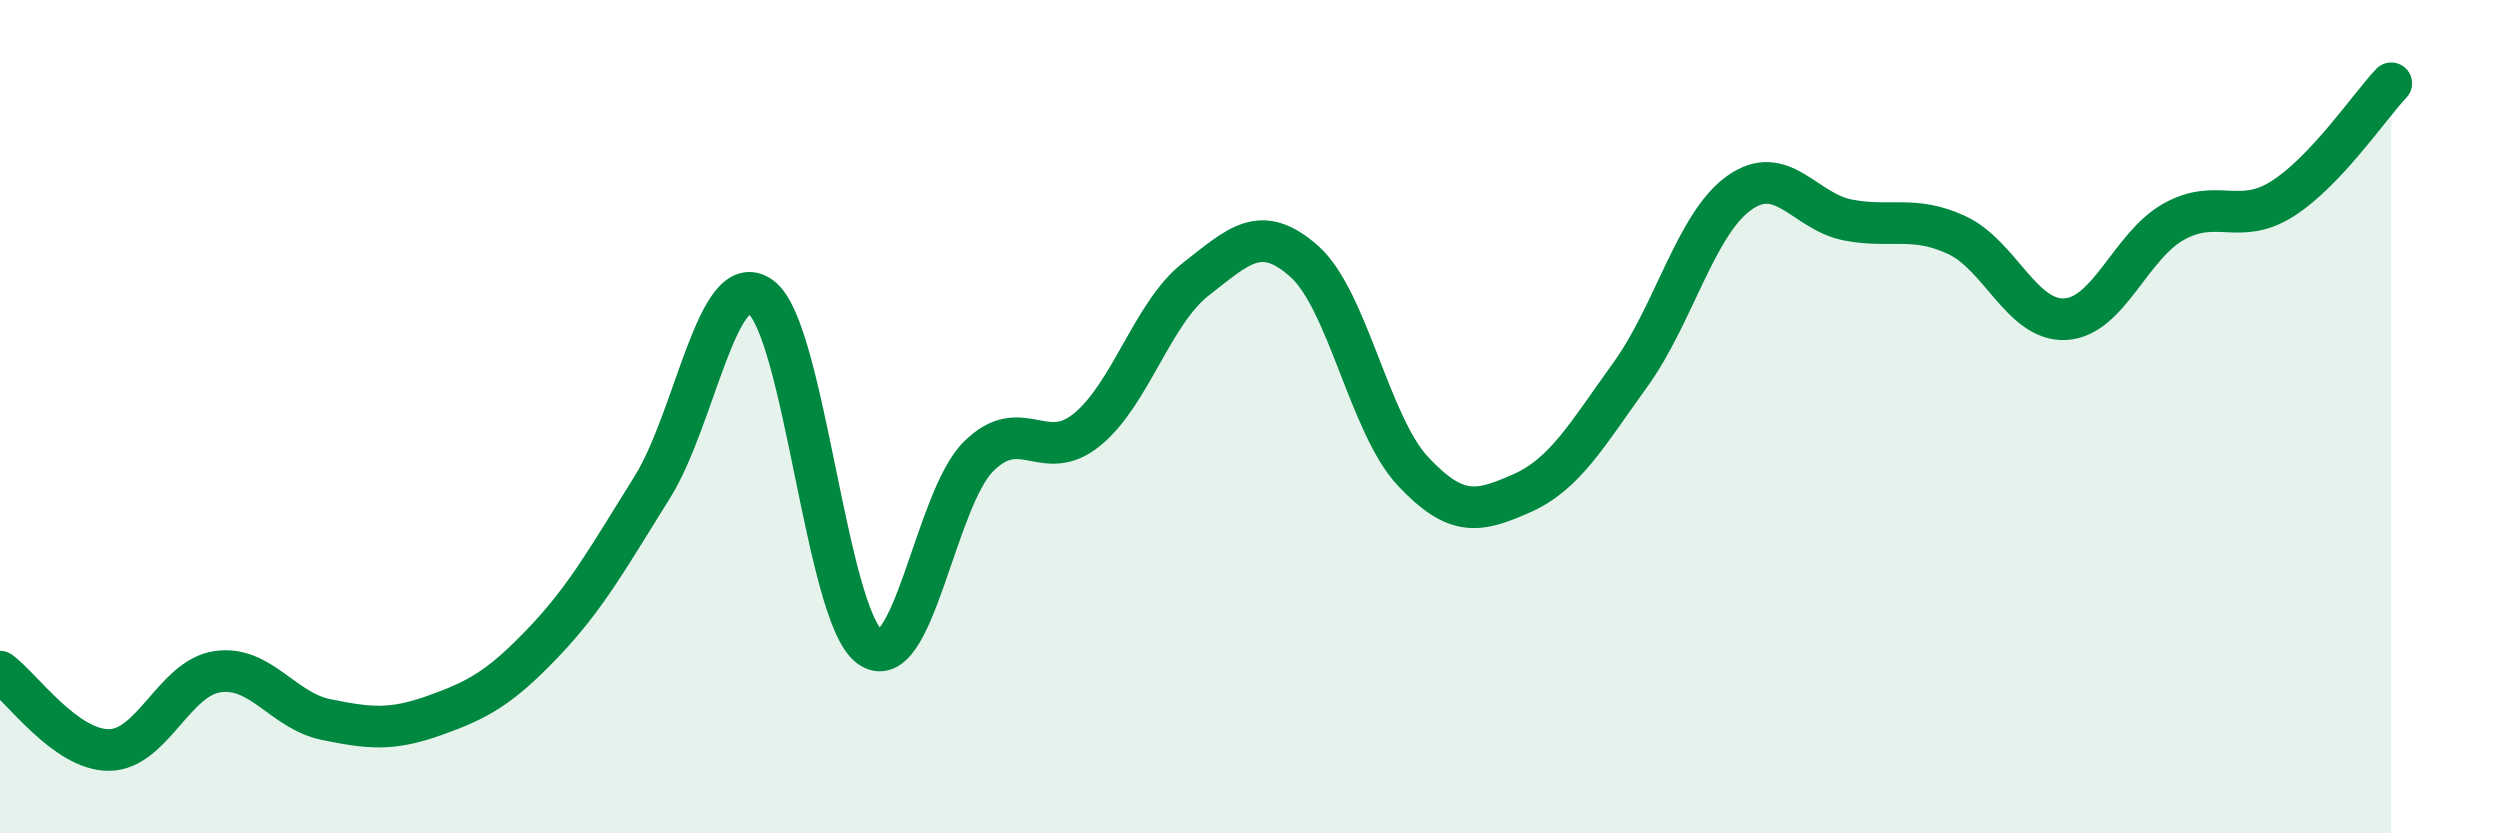 
    <svg width="60" height="20" viewBox="0 0 60 20" xmlns="http://www.w3.org/2000/svg">
      <path
        d="M 0,16.12 C 0.52,16.5 1.57,18 2.61,18 C 3.65,18 4.18,16.27 5.22,16.12 C 6.26,15.97 6.79,17.06 7.83,17.27 C 8.87,17.48 9.39,17.54 10.43,17.17 C 11.47,16.8 12,16.51 13.04,15.42 C 14.08,14.33 14.61,13.36 15.65,11.7 C 16.69,10.04 17.22,6.37 18.26,7.13 C 19.3,7.89 19.83,14.75 20.87,15.52 C 21.91,16.29 22.44,12 23.48,10.96 C 24.52,9.92 25.05,11.16 26.09,10.31 C 27.13,9.46 27.66,7.51 28.7,6.7 C 29.74,5.89 30.26,5.35 31.3,6.27 C 32.34,7.19 32.87,10.2 33.91,11.31 C 34.95,12.42 35.48,12.3 36.52,11.84 C 37.56,11.38 38.09,10.43 39.13,8.99 C 40.17,7.55 40.7,5.37 41.74,4.63 C 42.78,3.89 43.31,5.08 44.35,5.28 C 45.39,5.48 45.92,5.16 46.96,5.64 C 48,6.12 48.53,7.72 49.57,7.66 C 50.61,7.6 51.13,5.9 52.17,5.32 C 53.21,4.74 53.74,5.43 54.78,4.77 C 55.82,4.11 56.87,2.55 57.39,2L57.39 20L0 20Z"
        fill="#008740"
        opacity="0.1"
        stroke-linecap="round"
        stroke-linejoin="round"
      />
      <path
        d="M 0,16.12 C 0.52,16.5 1.57,18 2.61,18 C 3.65,18 4.18,16.27 5.22,16.12 C 6.26,15.97 6.79,17.06 7.83,17.27 C 8.87,17.48 9.39,17.54 10.43,17.17 C 11.47,16.8 12,16.51 13.04,15.42 C 14.08,14.33 14.61,13.36 15.65,11.7 C 16.69,10.04 17.22,6.37 18.26,7.13 C 19.3,7.89 19.83,14.75 20.87,15.52 C 21.91,16.29 22.44,12 23.48,10.96 C 24.52,9.92 25.05,11.16 26.09,10.31 C 27.13,9.46 27.66,7.51 28.7,6.7 C 29.74,5.89 30.26,5.35 31.3,6.27 C 32.34,7.19 32.87,10.2 33.91,11.31 C 34.95,12.42 35.48,12.3 36.52,11.84 C 37.56,11.38 38.09,10.43 39.13,8.99 C 40.17,7.55 40.7,5.37 41.74,4.63 C 42.78,3.89 43.31,5.08 44.35,5.28 C 45.39,5.48 45.92,5.16 46.96,5.64 C 48,6.12 48.53,7.72 49.57,7.66 C 50.61,7.6 51.13,5.9 52.17,5.32 C 53.21,4.74 53.74,5.43 54.78,4.77 C 55.82,4.11 56.87,2.55 57.39,2"
        stroke="#008740"
        stroke-width="1"
        fill="none"
        stroke-linecap="round"
        stroke-linejoin="round"
      />
    </svg>
  
